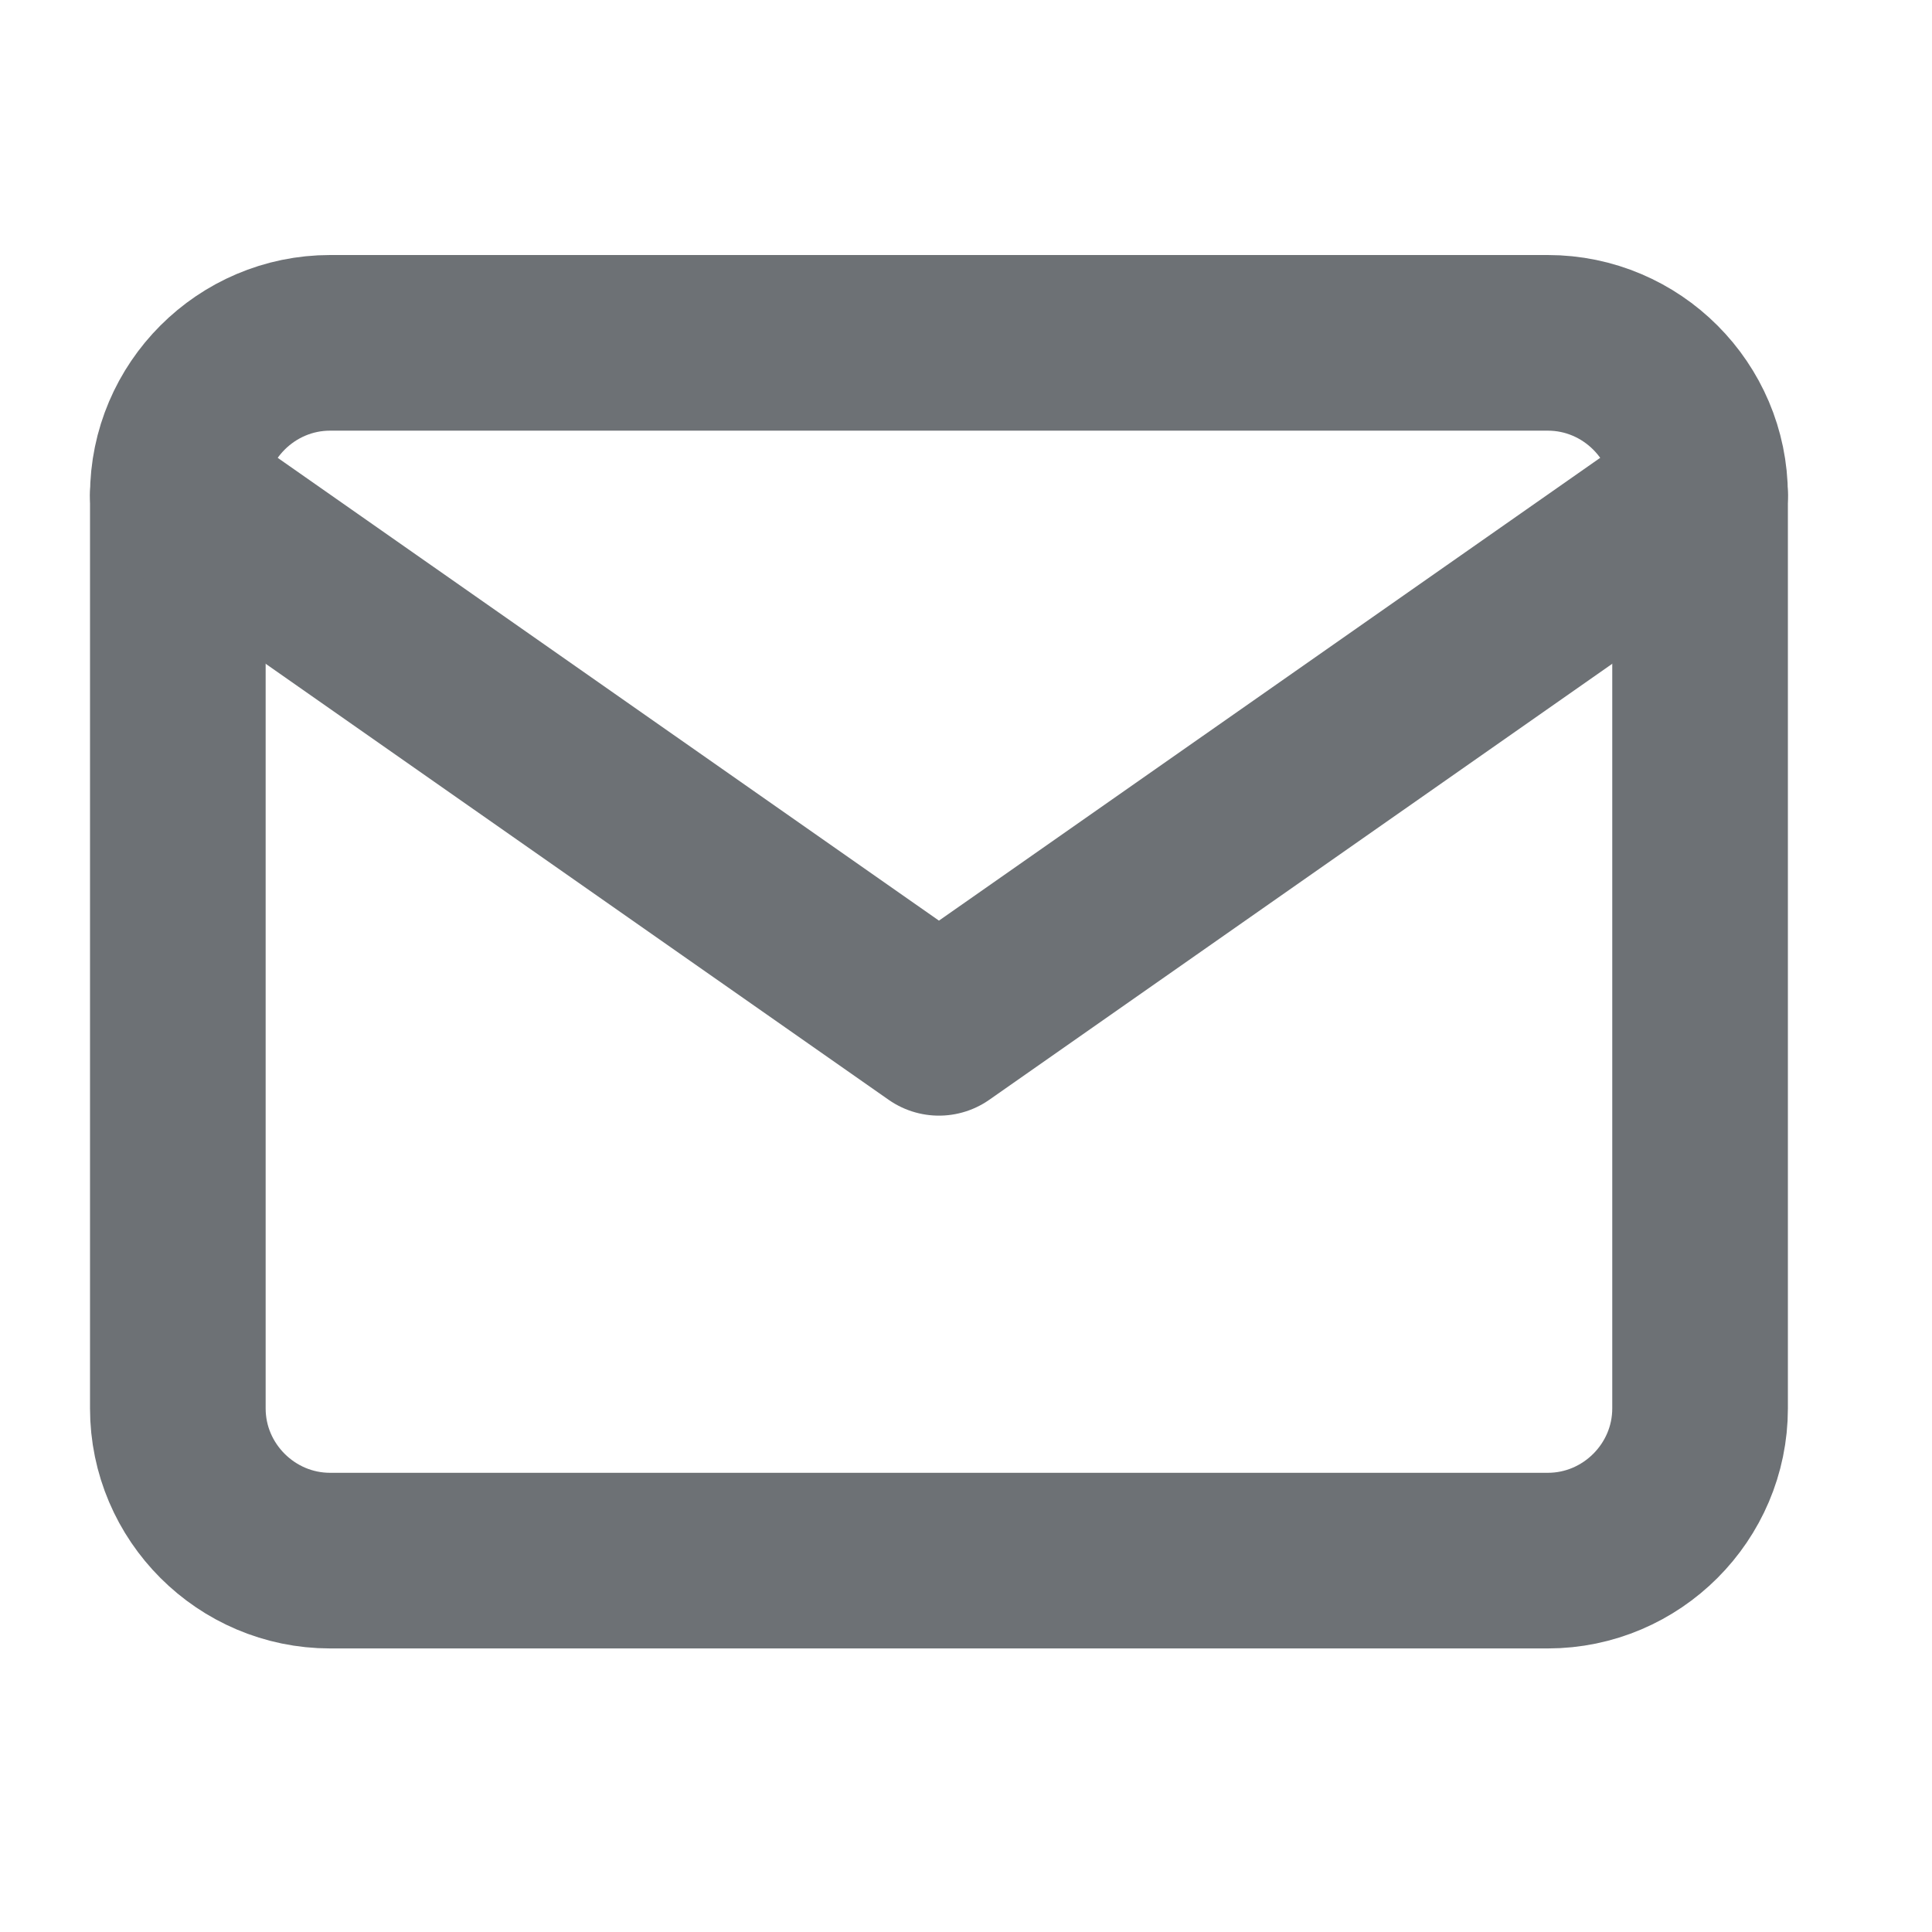 <svg width="22" height="22" viewBox="0 0 22 22" fill="none" xmlns="http://www.w3.org/2000/svg">
<path d="M3.759 3.904H17.625C18.579 3.904 19.359 4.684 19.359 5.638V16.038C19.359 16.991 18.579 17.771 17.625 17.771H3.759C2.805 17.771 2.025 16.991 2.025 16.038V5.638C2.025 4.684 2.805 3.904 3.759 3.904Z" stroke="#6D7175" stroke-width="2" stroke-linecap="round" stroke-linejoin="round"/>
<path d="M19.359 5.638L10.692 11.704L2.025 5.638" stroke="#6D7175" stroke-width="2" stroke-linecap="round" stroke-linejoin="round"/>
</svg>
